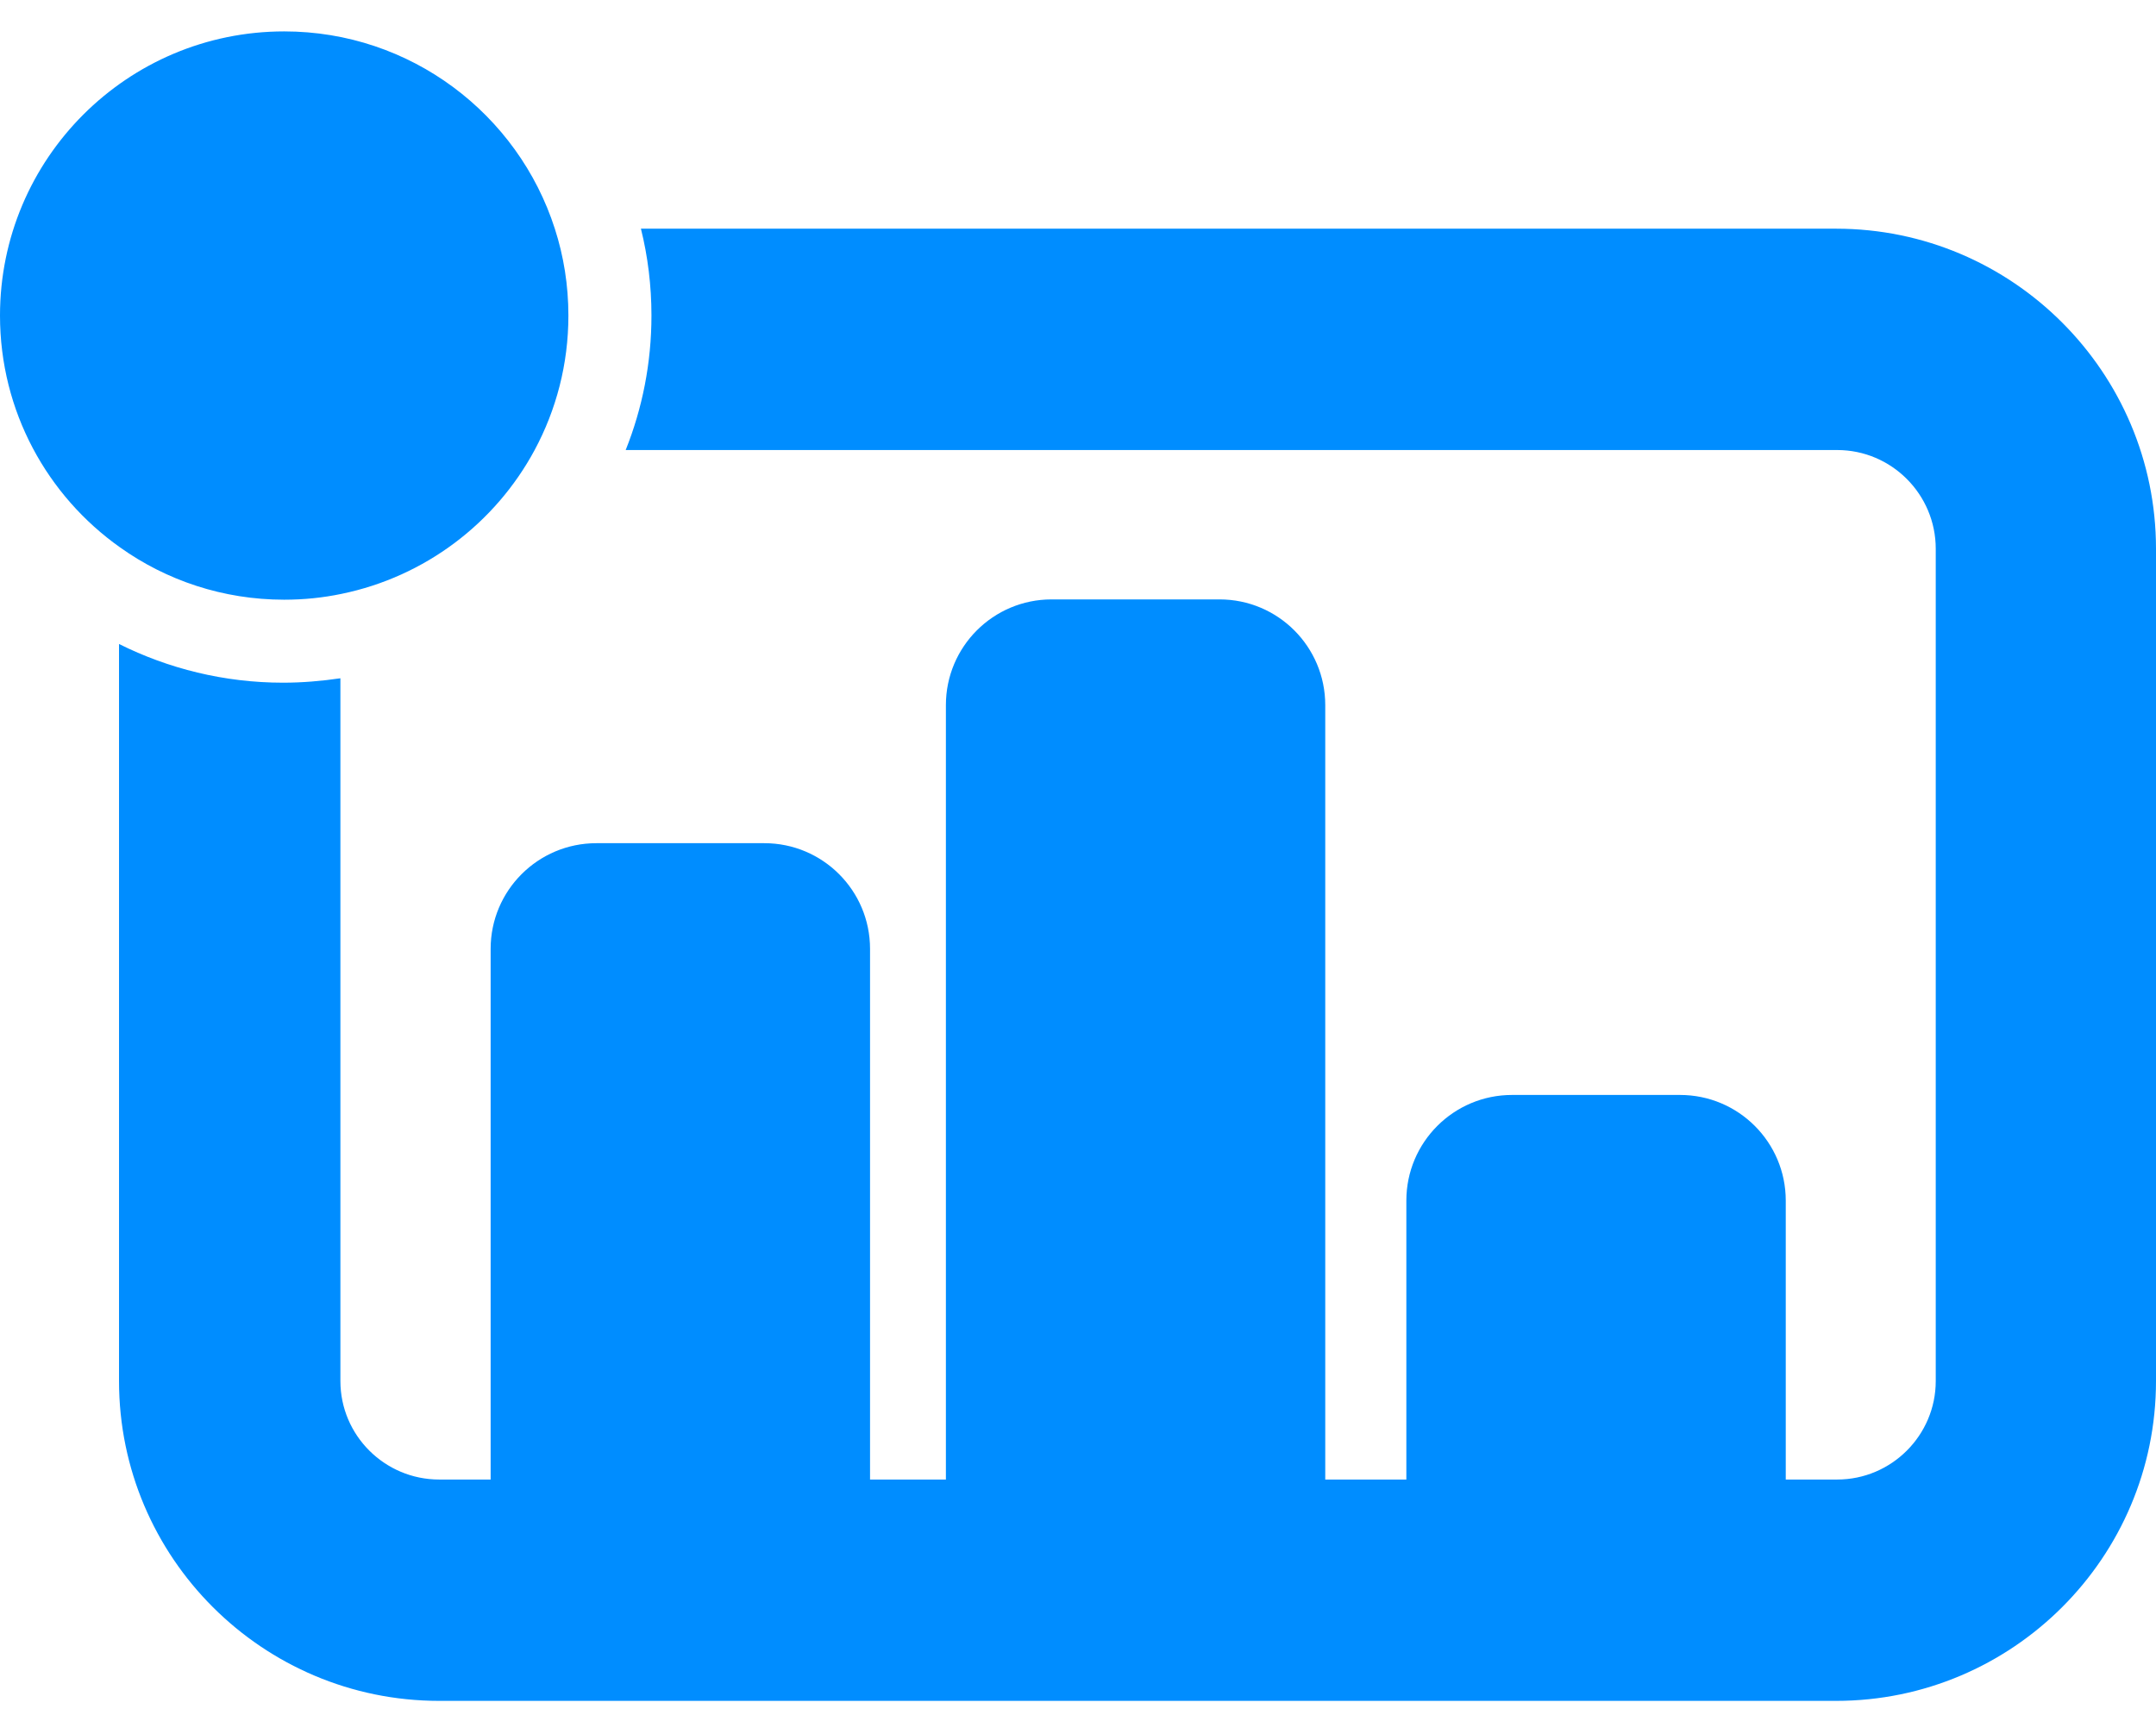 <?xml version="1.0" encoding="UTF-8"?> <svg xmlns="http://www.w3.org/2000/svg" width="44" height="35" viewBox="0 0 44 35" fill="none"><path d="M37.494 4.668H13.08C13.221 5.232 13.295 5.831 13.295 6.441C13.295 7.412 13.108 8.338 12.769 9.186H37.494C38.601 9.186 39.505 10.089 39.505 11.202V28.19C39.505 29.297 38.601 30.2 37.494 30.2H36.444V24.507C36.444 23.316 35.478 22.35 34.286 22.35H30.858C29.667 22.35 28.701 23.316 28.701 24.507V30.2H27.046V14.393C27.046 13.201 26.081 12.235 24.889 12.235H21.461C20.269 12.235 19.304 13.201 19.304 14.393V30.2H17.756V19.368C17.756 18.177 16.79 17.211 15.599 17.211H12.171C10.979 17.211 10.013 18.177 10.013 19.368V30.2H8.963C7.85 30.2 6.947 29.297 6.947 28.19V13.845C6.563 13.901 6.173 13.935 5.778 13.935C4.575 13.935 3.434 13.647 2.429 13.145V28.19C2.429 31.793 5.36 34.718 8.963 34.718H37.472C41.069 34.718 44 31.793 44 28.19V11.202C44 7.599 41.069 4.668 37.472 4.668H37.494Z" fill="#008DFF"></path><path d="M5.8 12.241C6.201 12.241 6.591 12.201 6.969 12.122C8.675 11.772 10.109 10.677 10.911 9.186C11.351 8.367 11.6 7.435 11.6 6.441C11.6 5.825 11.504 5.227 11.323 4.668C10.572 2.329 8.381 0.641 5.8 0.641C2.598 0.641 0 3.239 0 6.441C0 8.395 0.966 10.123 2.451 11.174C3.394 11.846 4.552 12.241 5.8 12.241Z" fill="#008DFF"></path></svg> 